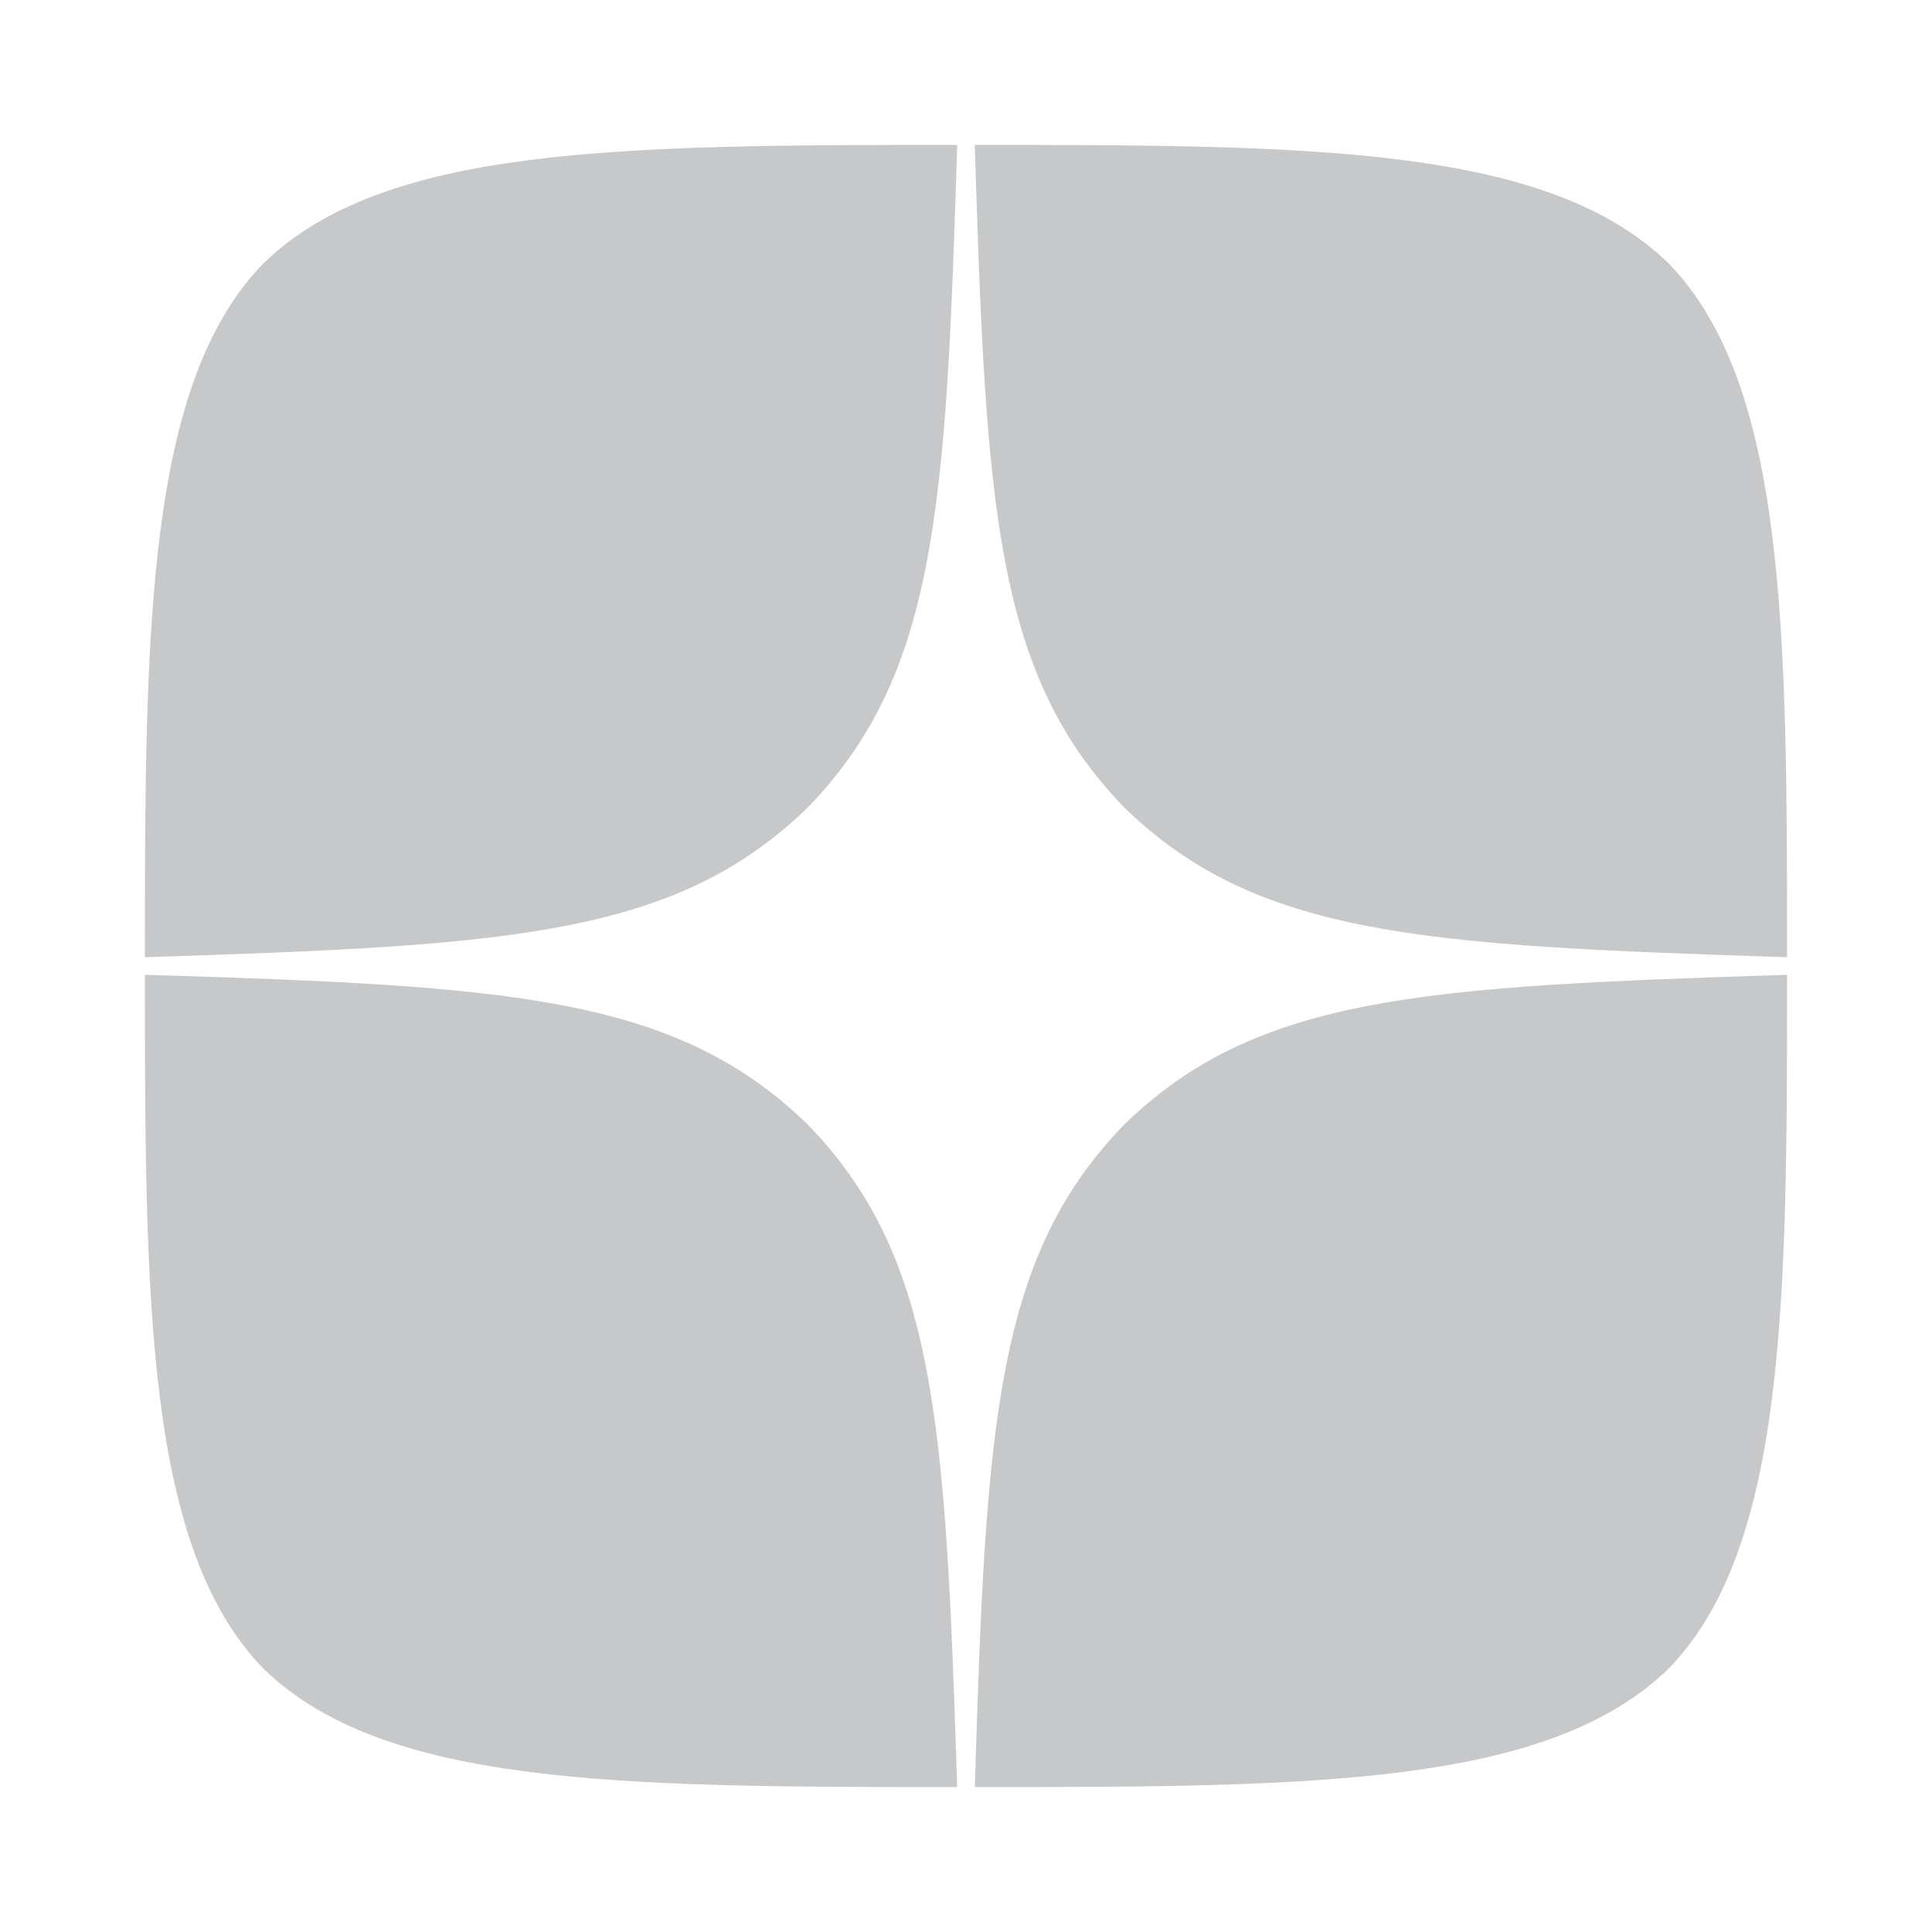 <svg width="40" height="40" viewBox="0 0 40 40" fill="none" xmlns="http://www.w3.org/2000/svg">
<path d="M23.279 23.279C20.607 26.035 20.413 29.471 20.182 37C27.201 37 32.046 36.976 34.547 34.547C36.976 32.046 37 26.97 37 20.182C29.471 20.425 26.035 20.607 23.279 23.279ZM3 20.182C3 26.97 3.024 32.046 5.453 34.547C7.954 36.976 12.799 37 19.818 37C19.575 29.471 19.393 26.035 16.721 23.279C13.965 20.607 10.529 20.413 3 20.182ZM19.818 3C12.811 3 7.954 3.024 5.453 5.453C3.024 7.954 3 13.03 3 19.818C10.529 19.575 13.965 19.393 16.721 16.721C19.393 13.965 19.587 10.529 19.818 3ZM23.279 16.721C20.607 13.965 20.413 10.529 20.182 3C27.201 3 32.046 3.024 34.547 5.453C36.976 7.954 37 13.03 37 19.818C29.471 19.575 26.035 19.393 23.279 16.721Z" fill="#C7C8C9"/>
</svg>
